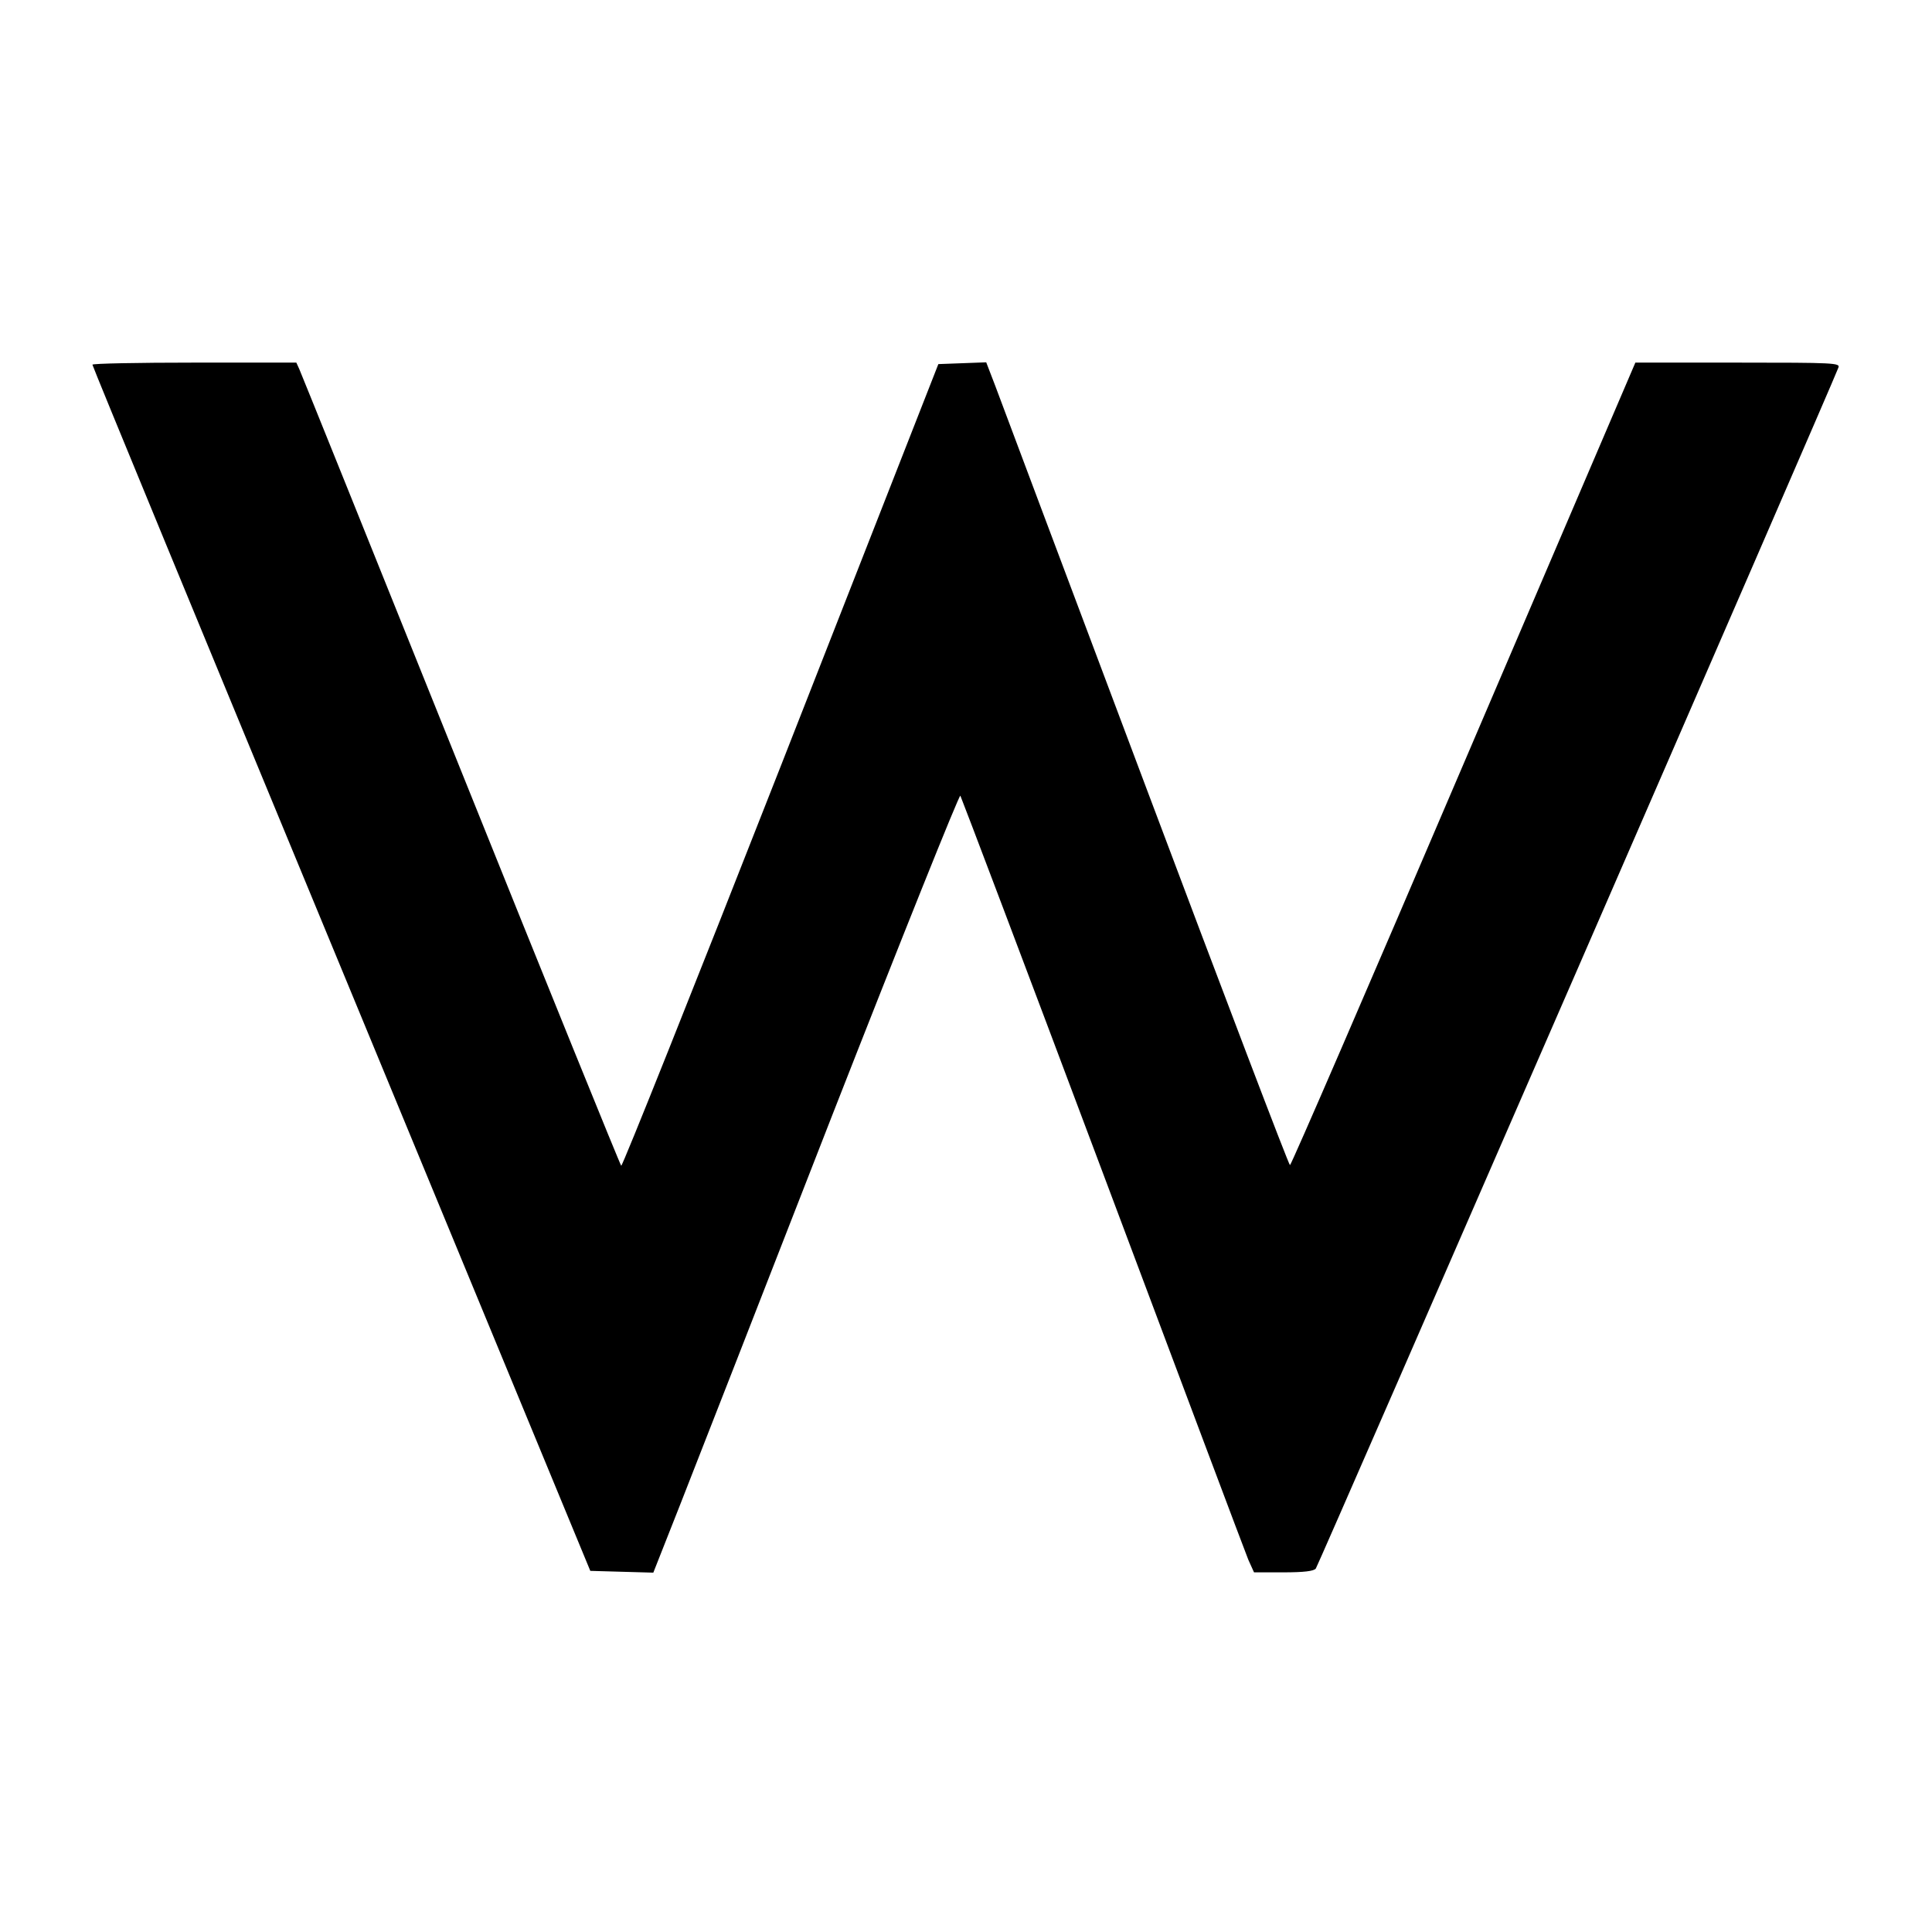<?xml version="1.0" standalone="no"?>
<!DOCTYPE svg PUBLIC "-//W3C//DTD SVG 20010904//EN"
 "http://www.w3.org/TR/2001/REC-SVG-20010904/DTD/svg10.dtd">
<svg version="1.0" xmlns="http://www.w3.org/2000/svg"
 width="650pt" height="650pt" viewBox="0 0 650 650"
 preserveAspectRatio="xMidYMid meet">
<g transform="translate(0,650) scale(0.1,-0.1)"
fill="#000000" stroke="none">
<path d="M311 5273 c0 -5 377 -919 838 -2033 l837 -2025 106 -3 106 -3 90 228
c49 125 280 715 512 1311 233 595 427 1079 431 1075 3 -5 219 -575 479 -1268
260 -693 480 -1279 490 -1303 l19 -42 99 0 c68 0 103 4 109 13 8 10 1735 3978
1758 4040 7 16 -13 17 -338 17 l-345 0 -578 -1350 c-317 -742 -580 -1350 -584
-1350 -4 0 -222 573 -485 1273 -263 699 -491 1307 -507 1350 l-30 78 -80 -3
-81 -3 -530 -1352 c-292 -744 -534 -1350 -537 -1345 -4 4 -247 603 -540 1332
-293 729 -537 1335 -543 1348 l-10 22 -344 0 c-188 0 -343 -3 -342 -7z"/>
</g>
</svg>
